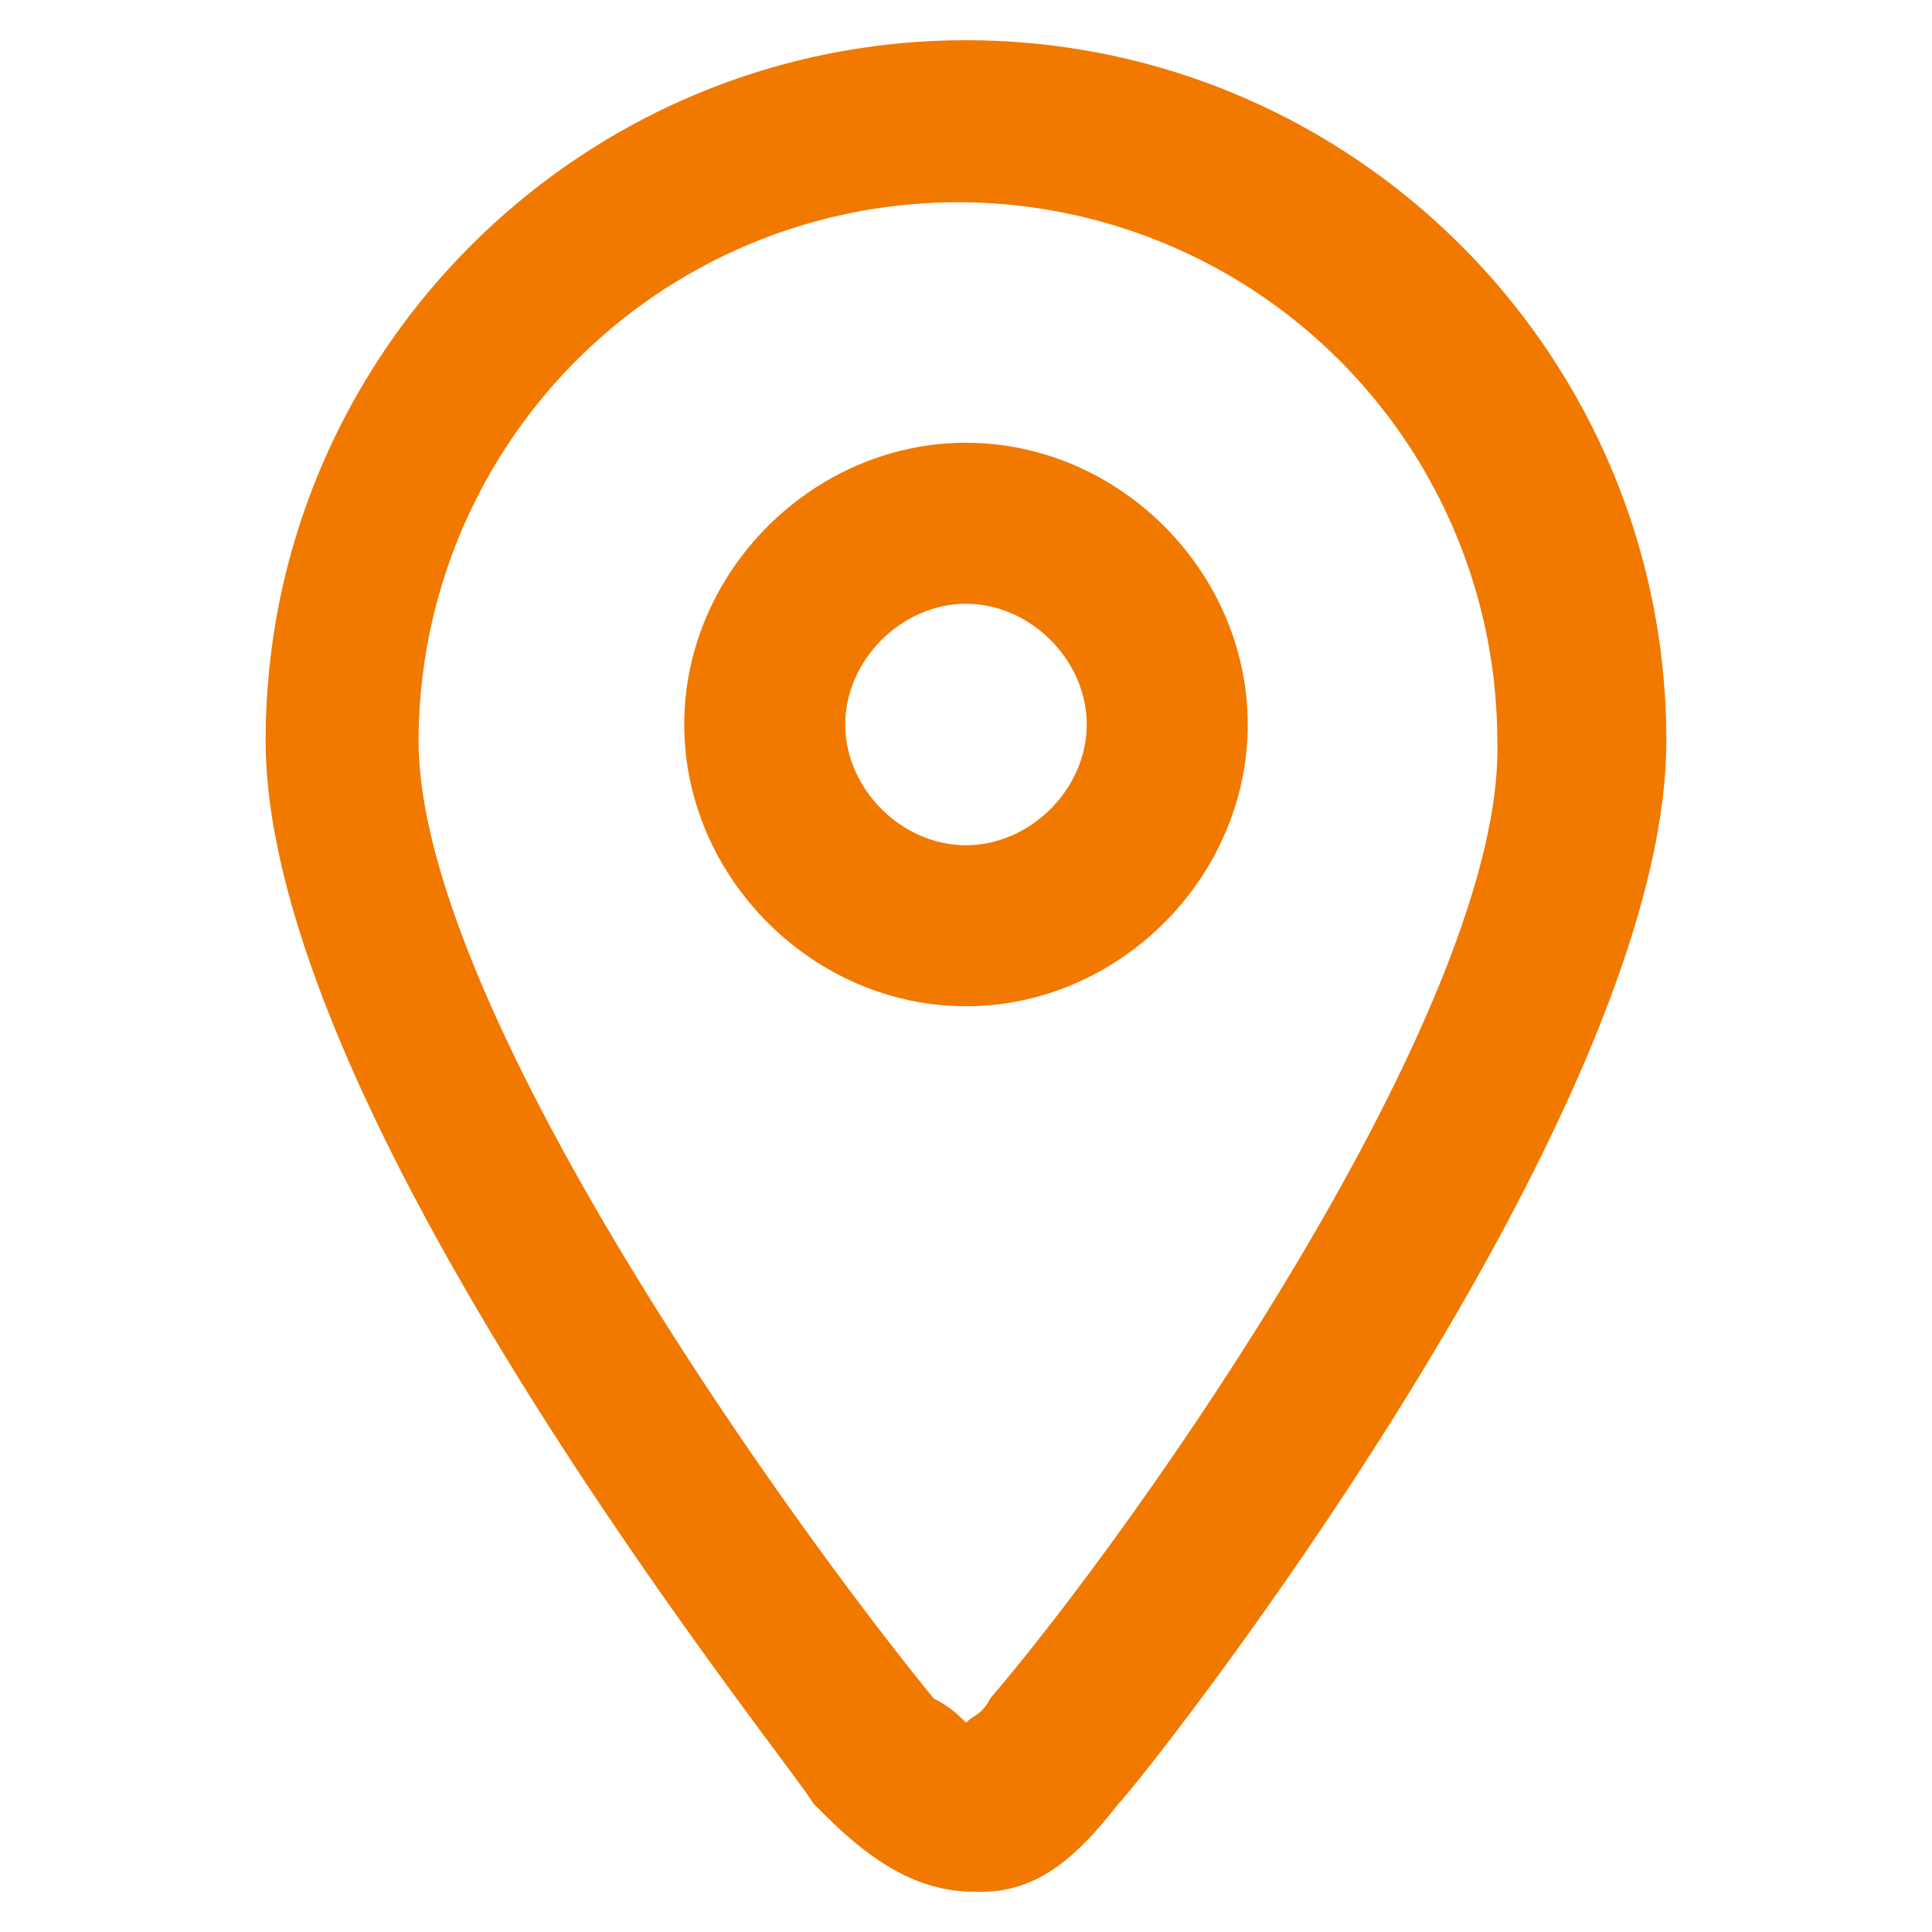<?xml version="1.0" standalone="no"?><!DOCTYPE svg PUBLIC "-//W3C//DTD SVG 1.1//EN" "http://www.w3.org/Graphics/SVG/1.1/DTD/svg11.dtd"><svg t="1730203971085" class="icon" viewBox="0 0 1024 1024" version="1.1" xmlns="http://www.w3.org/2000/svg" p-id="6647" xmlns:xlink="http://www.w3.org/1999/xlink" width="200" height="200"><path d="M512 21.333C307.2 21.333 140.8 187.733 140.8 392.533c0 200.533 281.6 546.133 290.133 563.2l4.267 4.267c21.333 21.333 46.933 42.667 81.067 42.667h4.267c34.133 0 55.467-25.6 72.533-46.933 12.8-12.8 290.133-362.667 290.133-563.2 0-204.8-166.4-371.2-371.2-371.2z m12.8 878.933c-4.267 8.533-8.533 8.533-12.8 12.8-4.267-4.267-8.533-8.533-17.067-12.8-76.8-93.867-273.067-366.933-273.067-507.733a285.867 285.867 0 0 1 571.733 0c4.267 140.8-192 418.133-268.8 507.733z" fill="#f17900" p-id="6648"></path><path d="M512 234.667c-81.067 0-149.333 68.267-149.333 149.333s68.267 149.333 149.333 149.333 149.333-68.267 149.333-149.333-68.267-149.333-149.333-149.333z m0 213.333c-34.133 0-64-29.867-64-64s29.867-64 64-64 64 29.867 64 64-29.867 64-64 64z" fill="#f17900" p-id="6649"></path></svg>